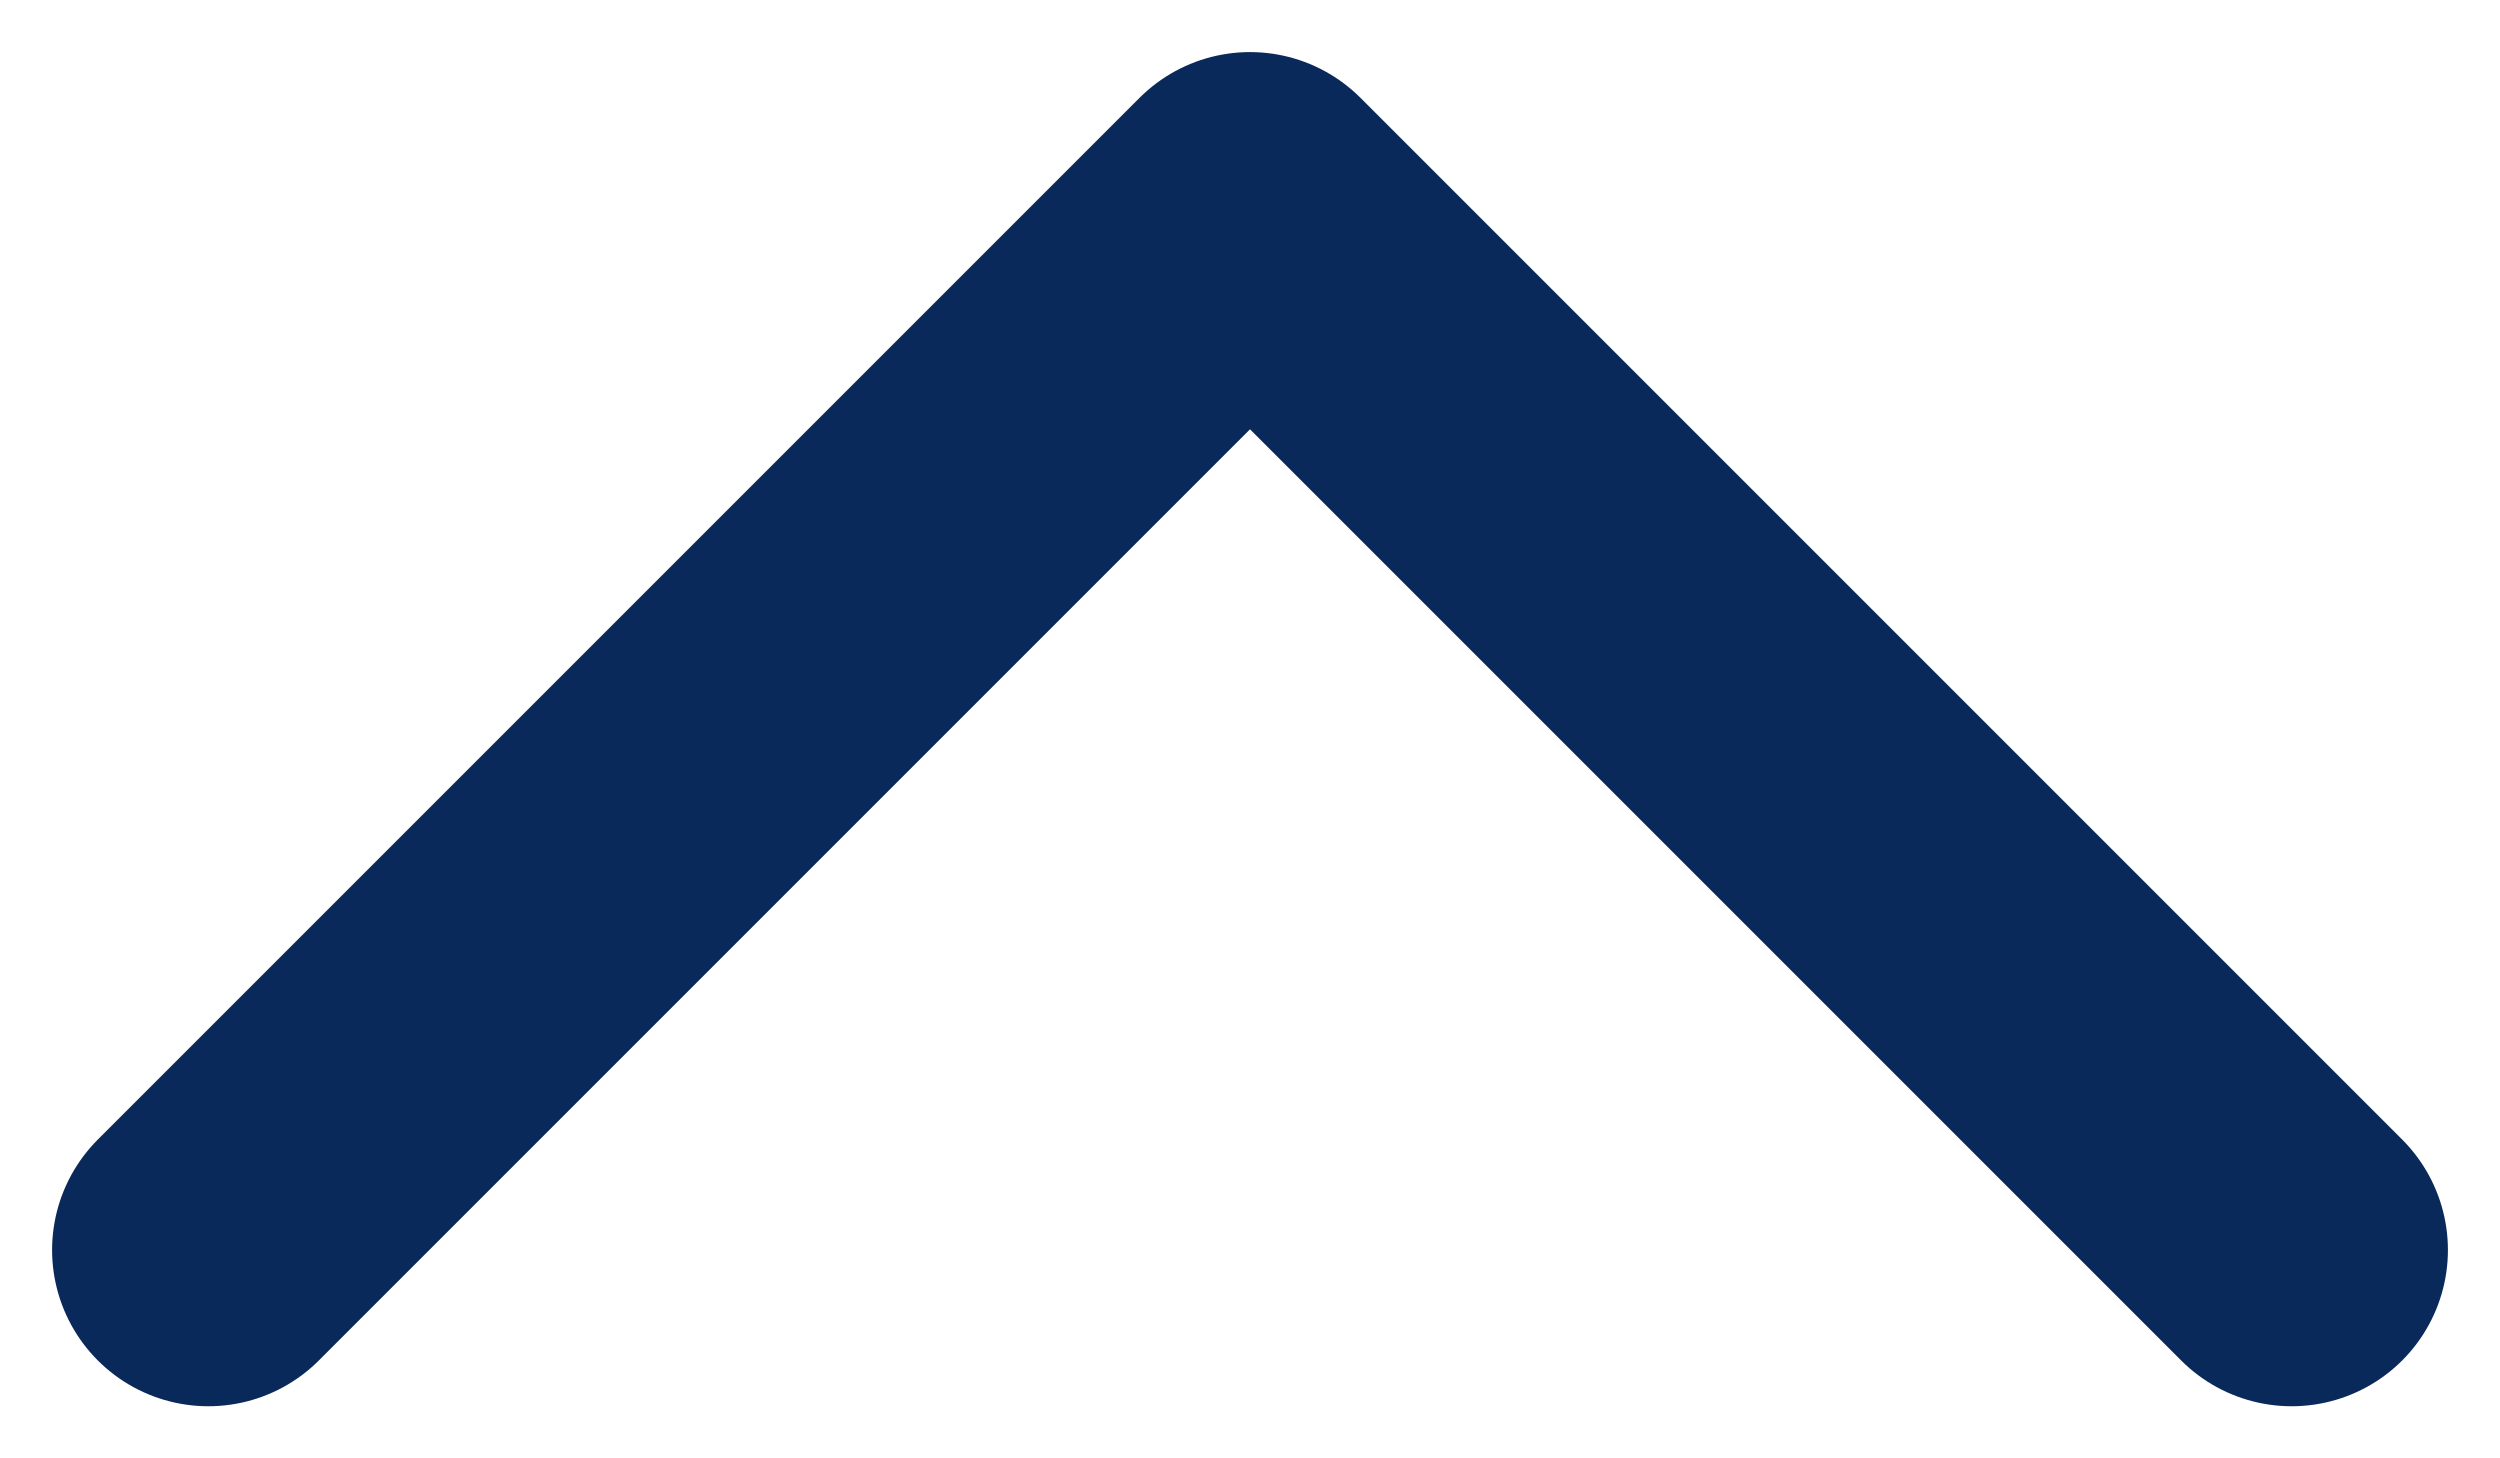 <svg width="12" height="7" viewBox="0 0 12 7" fill="none" xmlns="http://www.w3.org/2000/svg">
<path d="M1 6L6 1L11 6" stroke="#09295B" stroke-width="1.5" stroke-linecap="round" stroke-linejoin="round"/>
</svg>
